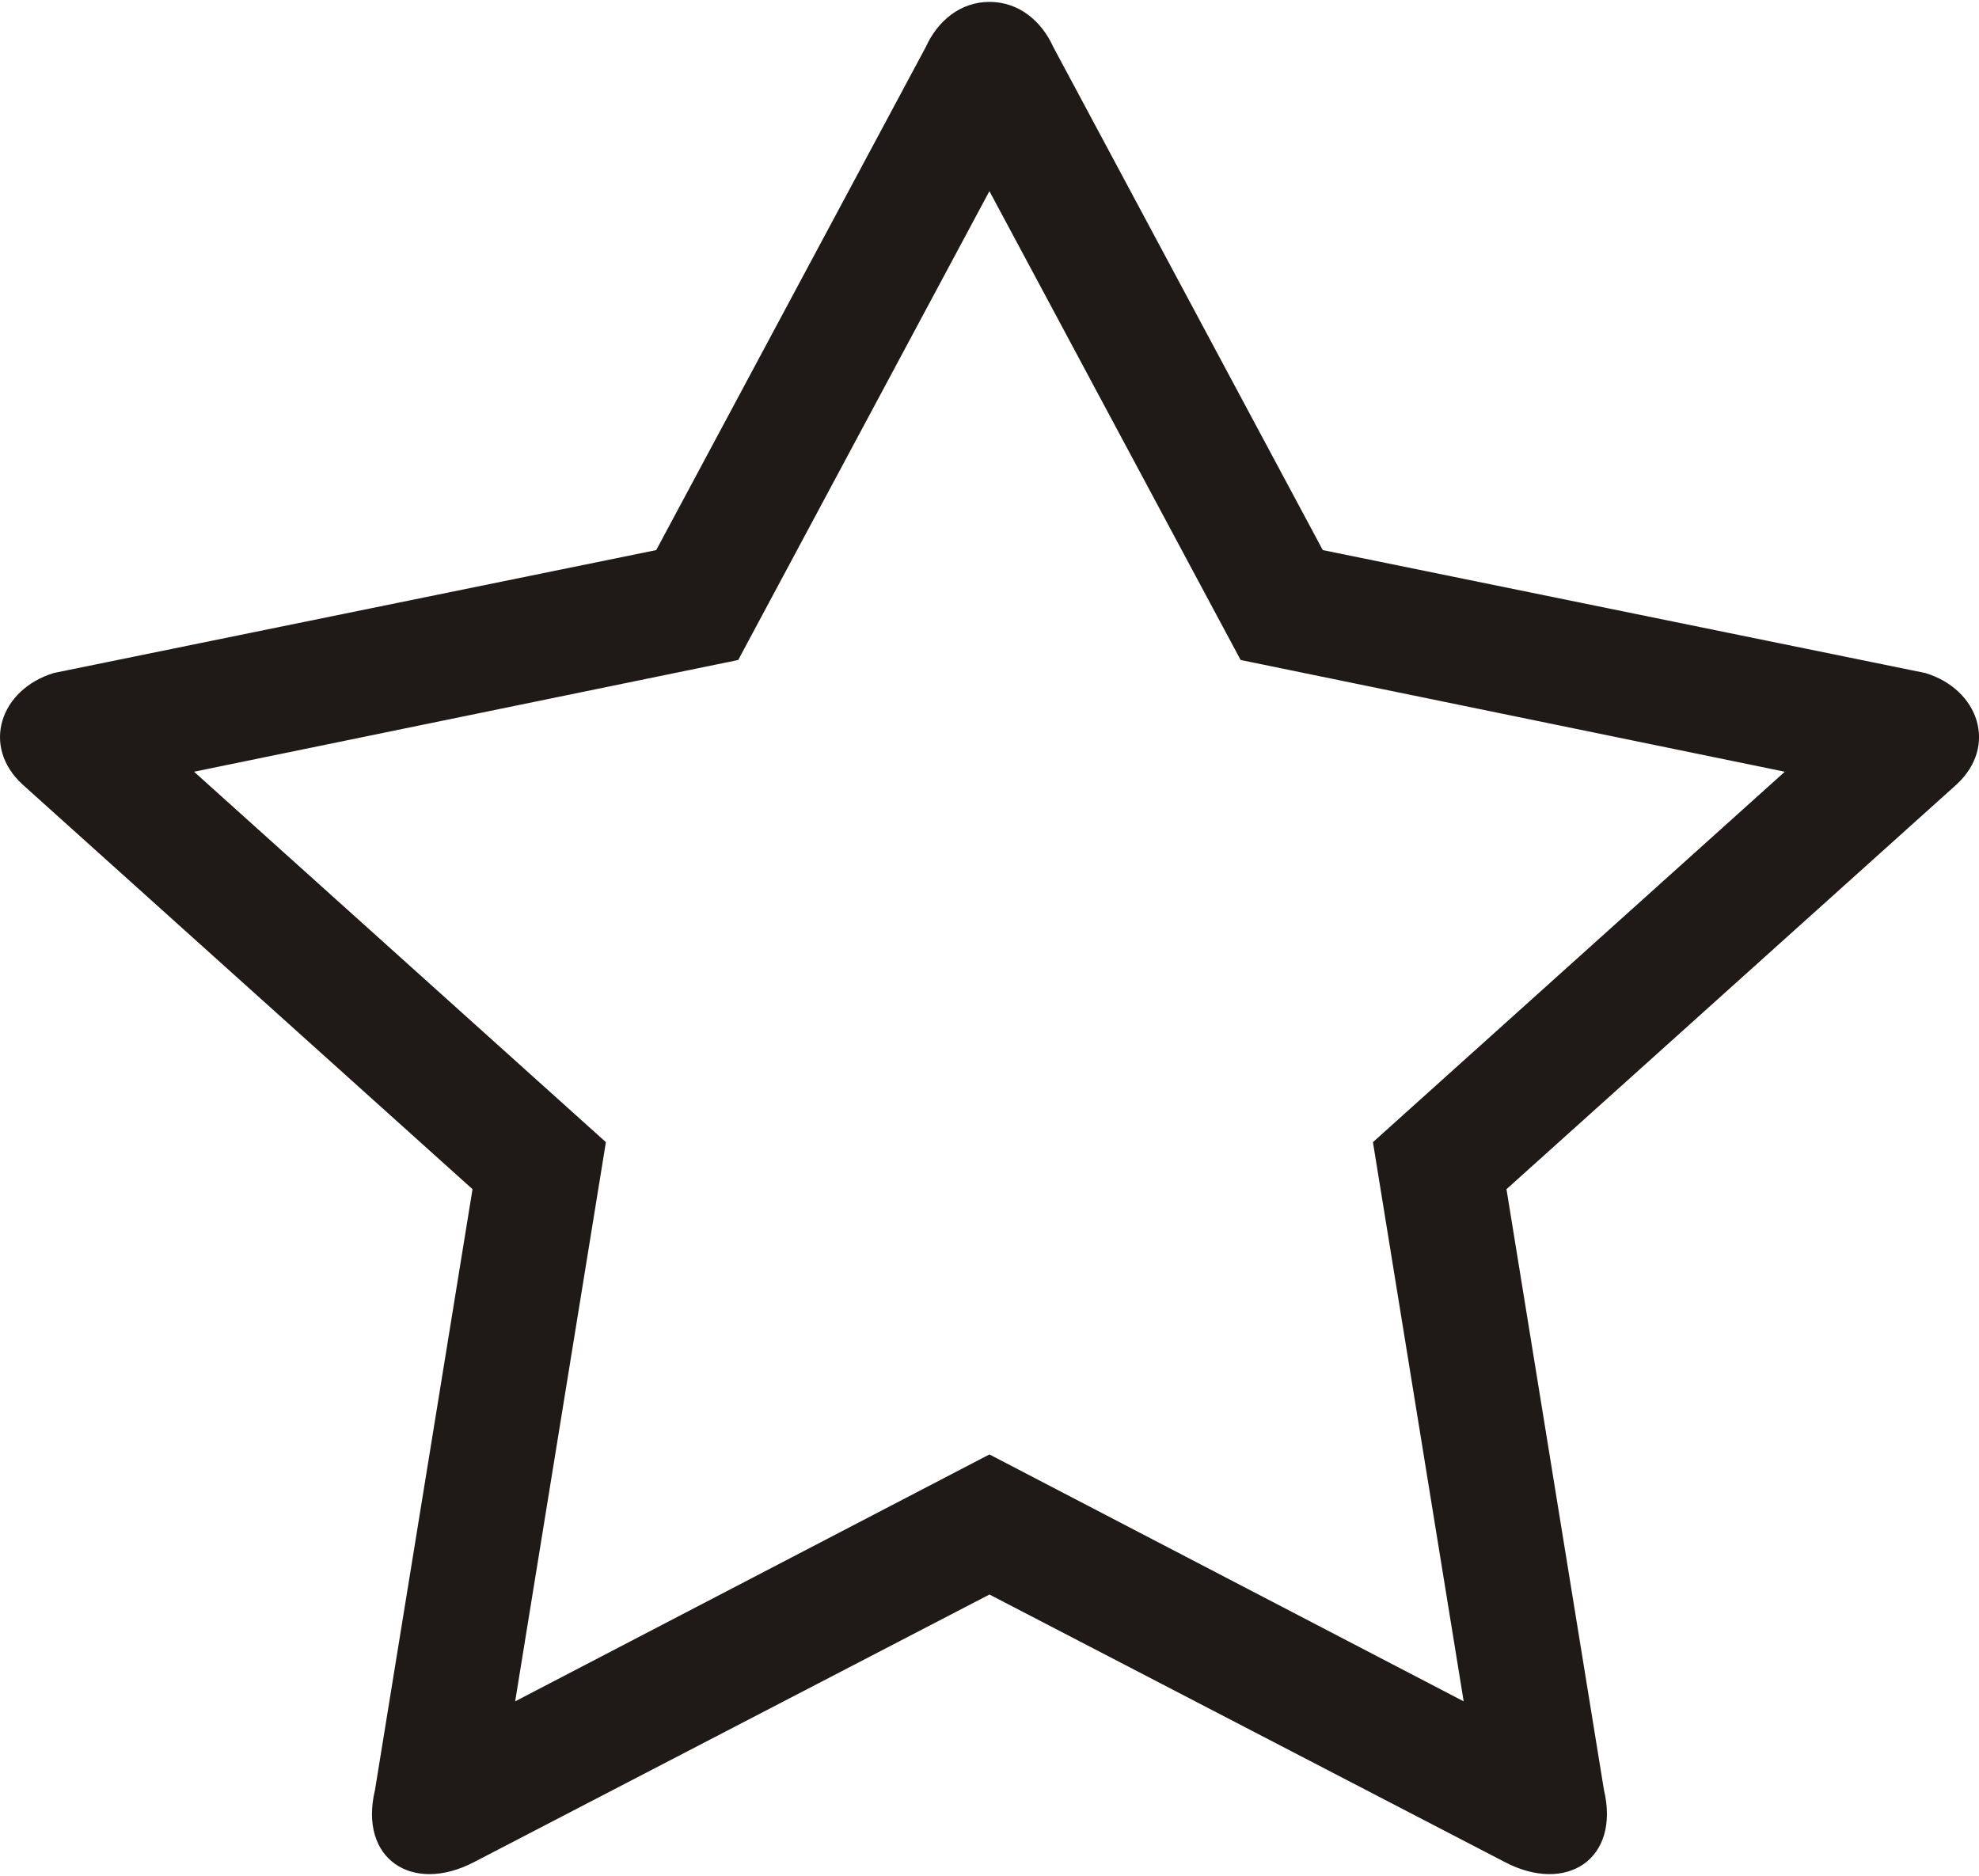 <?xml version="1.0" encoding="UTF-8"?>
<!DOCTYPE svg PUBLIC "-//W3C//DTD SVG 1.1//EN" "http://www.w3.org/Graphics/SVG/1.1/DTD/svg11.dtd">
<!-- Creator: CorelDRAW -->
<svg xmlns="http://www.w3.org/2000/svg" xml:space="preserve" width="173px" height="164px" style="shape-rendering:geometricPrecision; text-rendering:geometricPrecision; image-rendering:optimizeQuality; fill-rule:evenodd; clip-rule:evenodd"
viewBox="0 0 23.948 22.656"
 xmlns:xlink="http://www.w3.org/1999/xlink">
 <defs>
  <style type="text/css">
   <![CDATA[
    .fil0 {fill:#1F1A17}
   ]]>
  </style>
 </defs>
 <g id="Layer_x0020_1">
  <path class="fil0" d="M11.974 19.273l-6.239 3.239c-0.741,0.387 -1.398,-0.033 -1.197,-0.875l1.18 -7.269 -5.448 -4.9c-0.501,-0.464 -0.265,-1.15 0.382,-1.347l7.289 -1.487 3.263 -6.09c0.141,-0.312 0.417,-0.545 0.77,-0.544 0.354,-0.001 0.63,0.232 0.77,0.542l3.263 6.092 7.293 1.488c0.644,0.197 0.879,0.883 0.378,1.347l-5.448 4.899 1.179 7.267c0.201,0.844 -0.456,1.264 -1.197,0.877l-6.239 -3.239zm0 -16.985l-3.041 5.676 -6.585 1.352 4.984 4.483 -1.098 6.767 5.739 -2.988 5.739 2.988 -1.098 -6.767 4.984 -4.483 -6.585 -1.352 -3.041 -5.676z"/>
 </g>
</svg>
